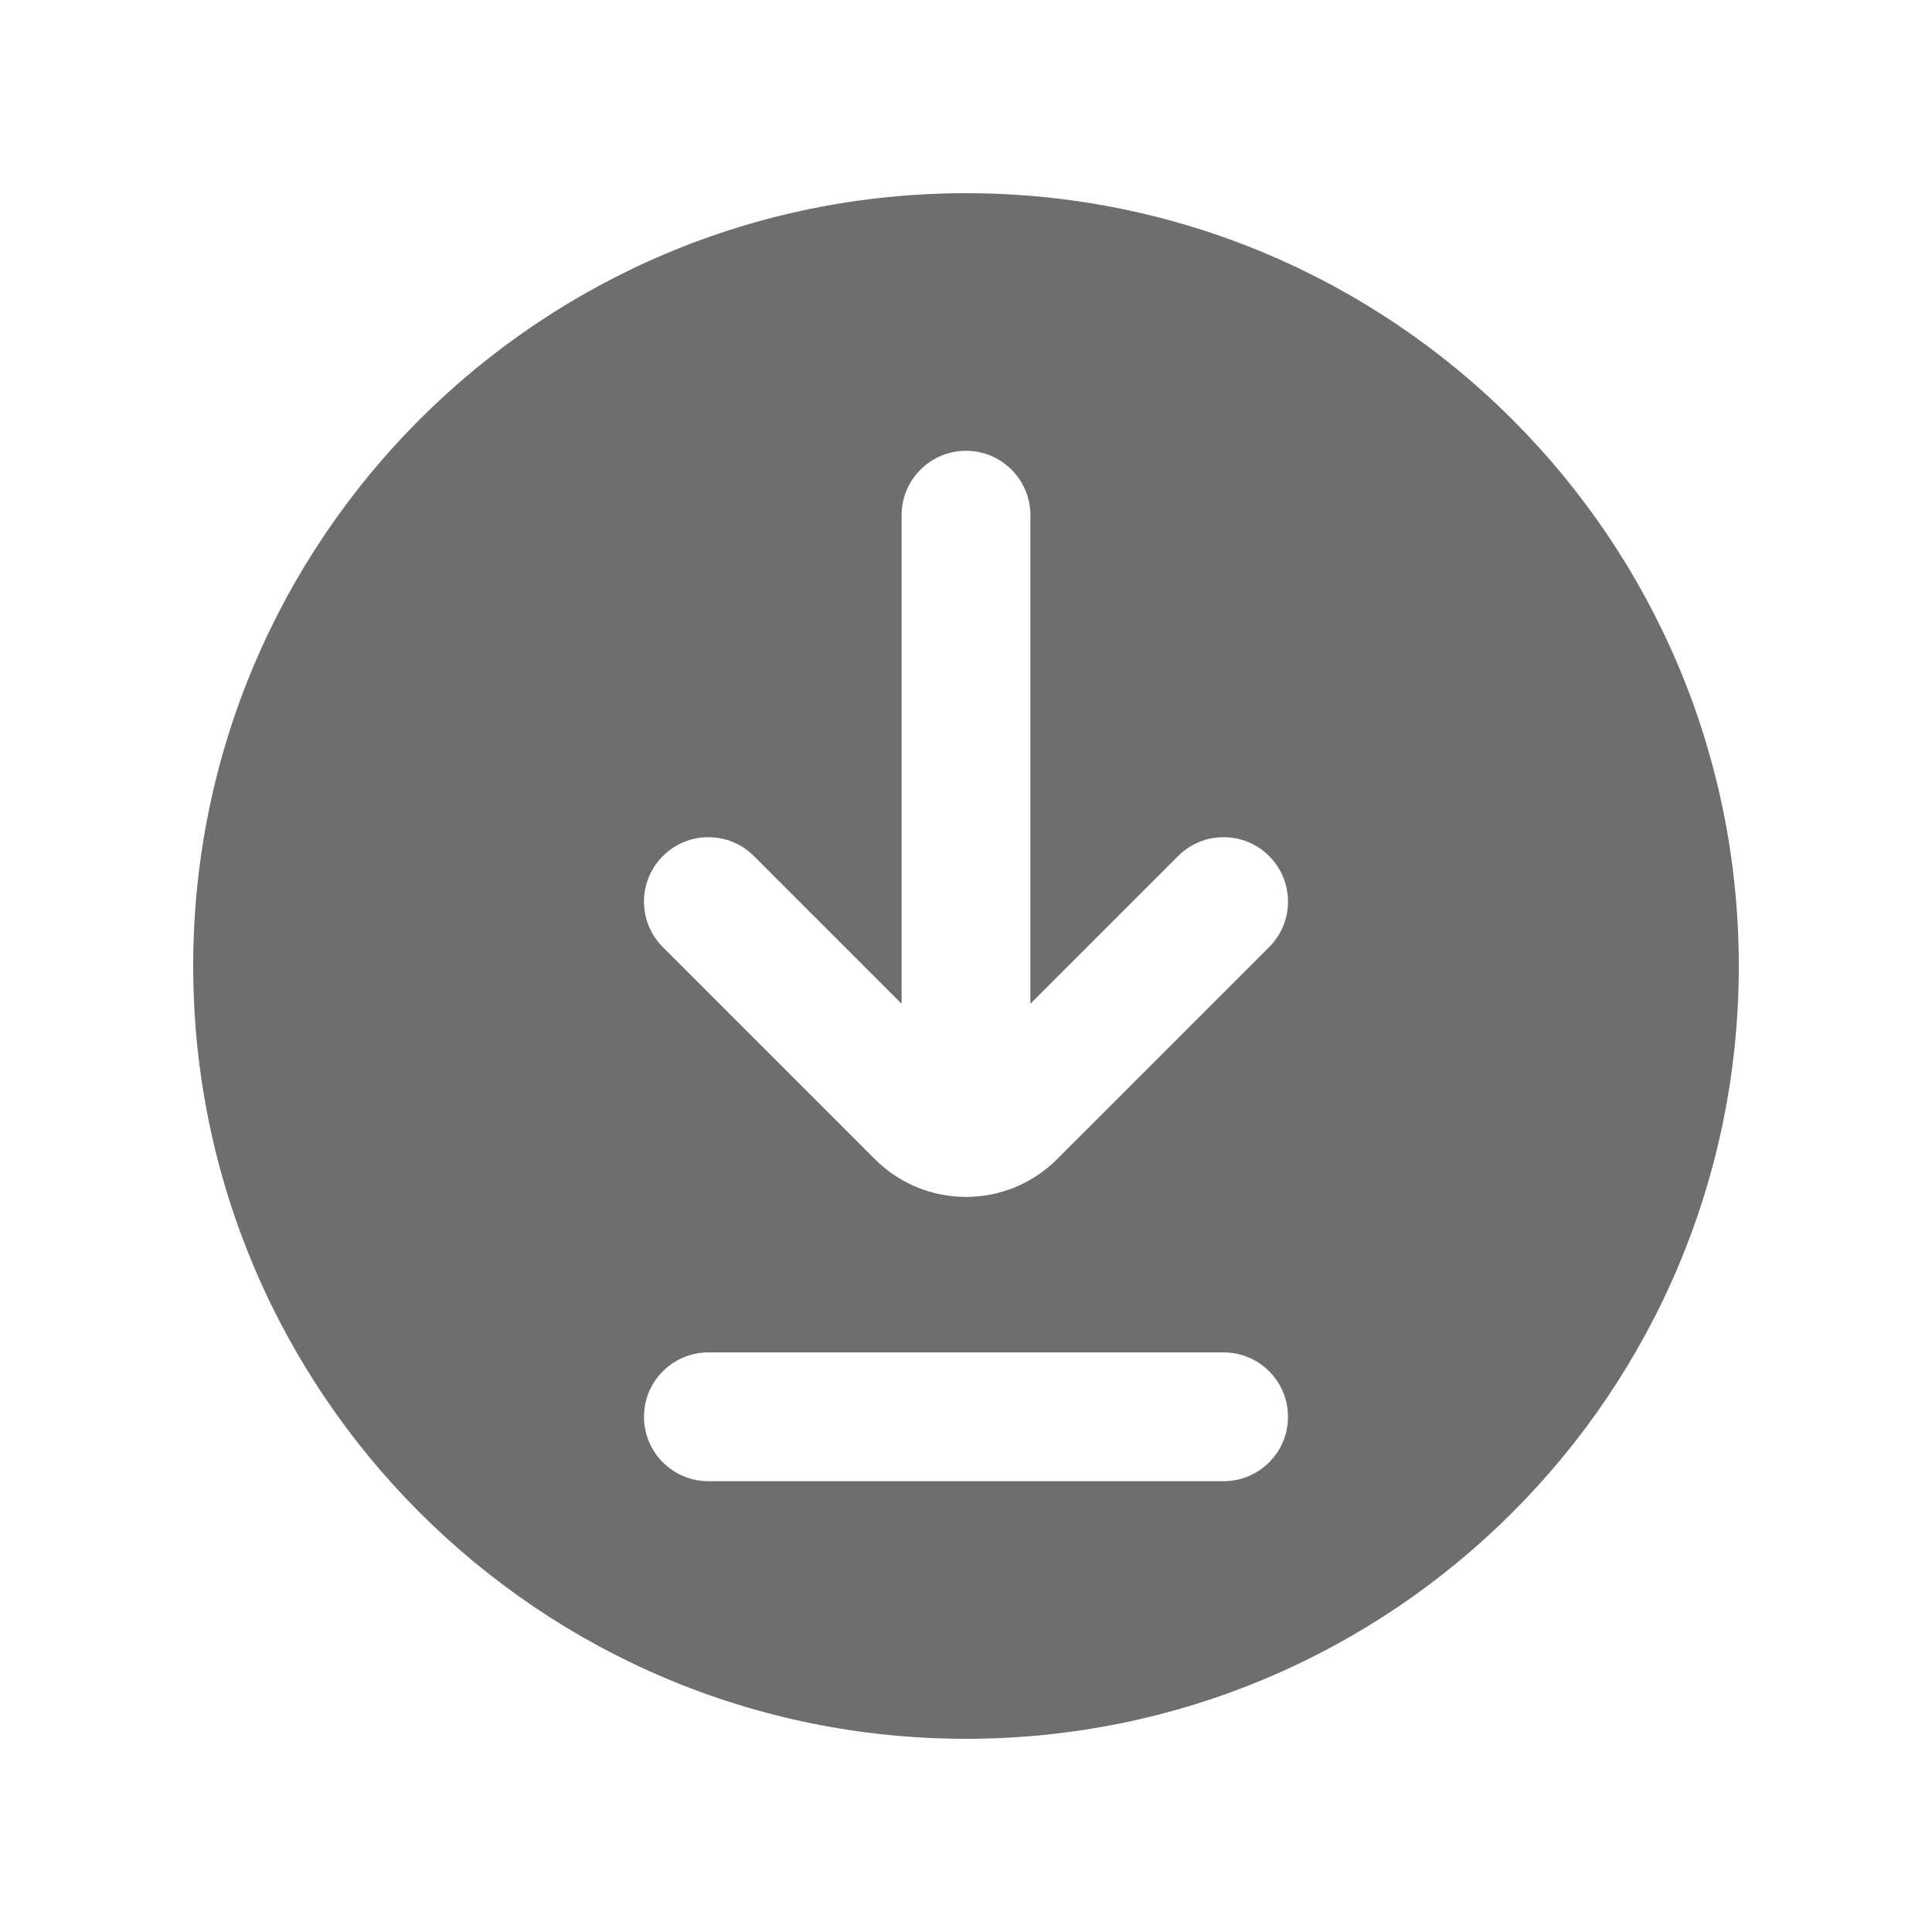 <svg width="30" height="30" viewBox="0 0 30 30" fill="none" xmlns="http://www.w3.org/2000/svg">
<path fill-rule="evenodd" clip-rule="evenodd" d="M15 27C21.627 27 27 21.627 27 15C27 8.373 21.627 3 15 3C8.373 3 3 8.373 3 15C3 21.627 8.373 27 15 27ZM16 8C16 7.448 15.552 7 15 7C14.448 7 14 7.448 14 8V15.586L11.707 13.293C11.317 12.902 10.683 12.902 10.293 13.293C9.902 13.683 9.902 14.317 10.293 14.707L13.586 18C14.367 18.781 15.633 18.781 16.414 18L19.707 14.707C20.098 14.317 20.098 13.683 19.707 13.293C19.317 12.902 18.683 12.902 18.293 13.293L16 15.586V8ZM11 21C10.448 21 10 21.448 10 22C10 22.552 10.448 23 11 23H19C19.552 23 20 22.552 20 22C20 21.448 19.552 21 19 21H11Z" fill="#6E6E6E"/>
</svg>
